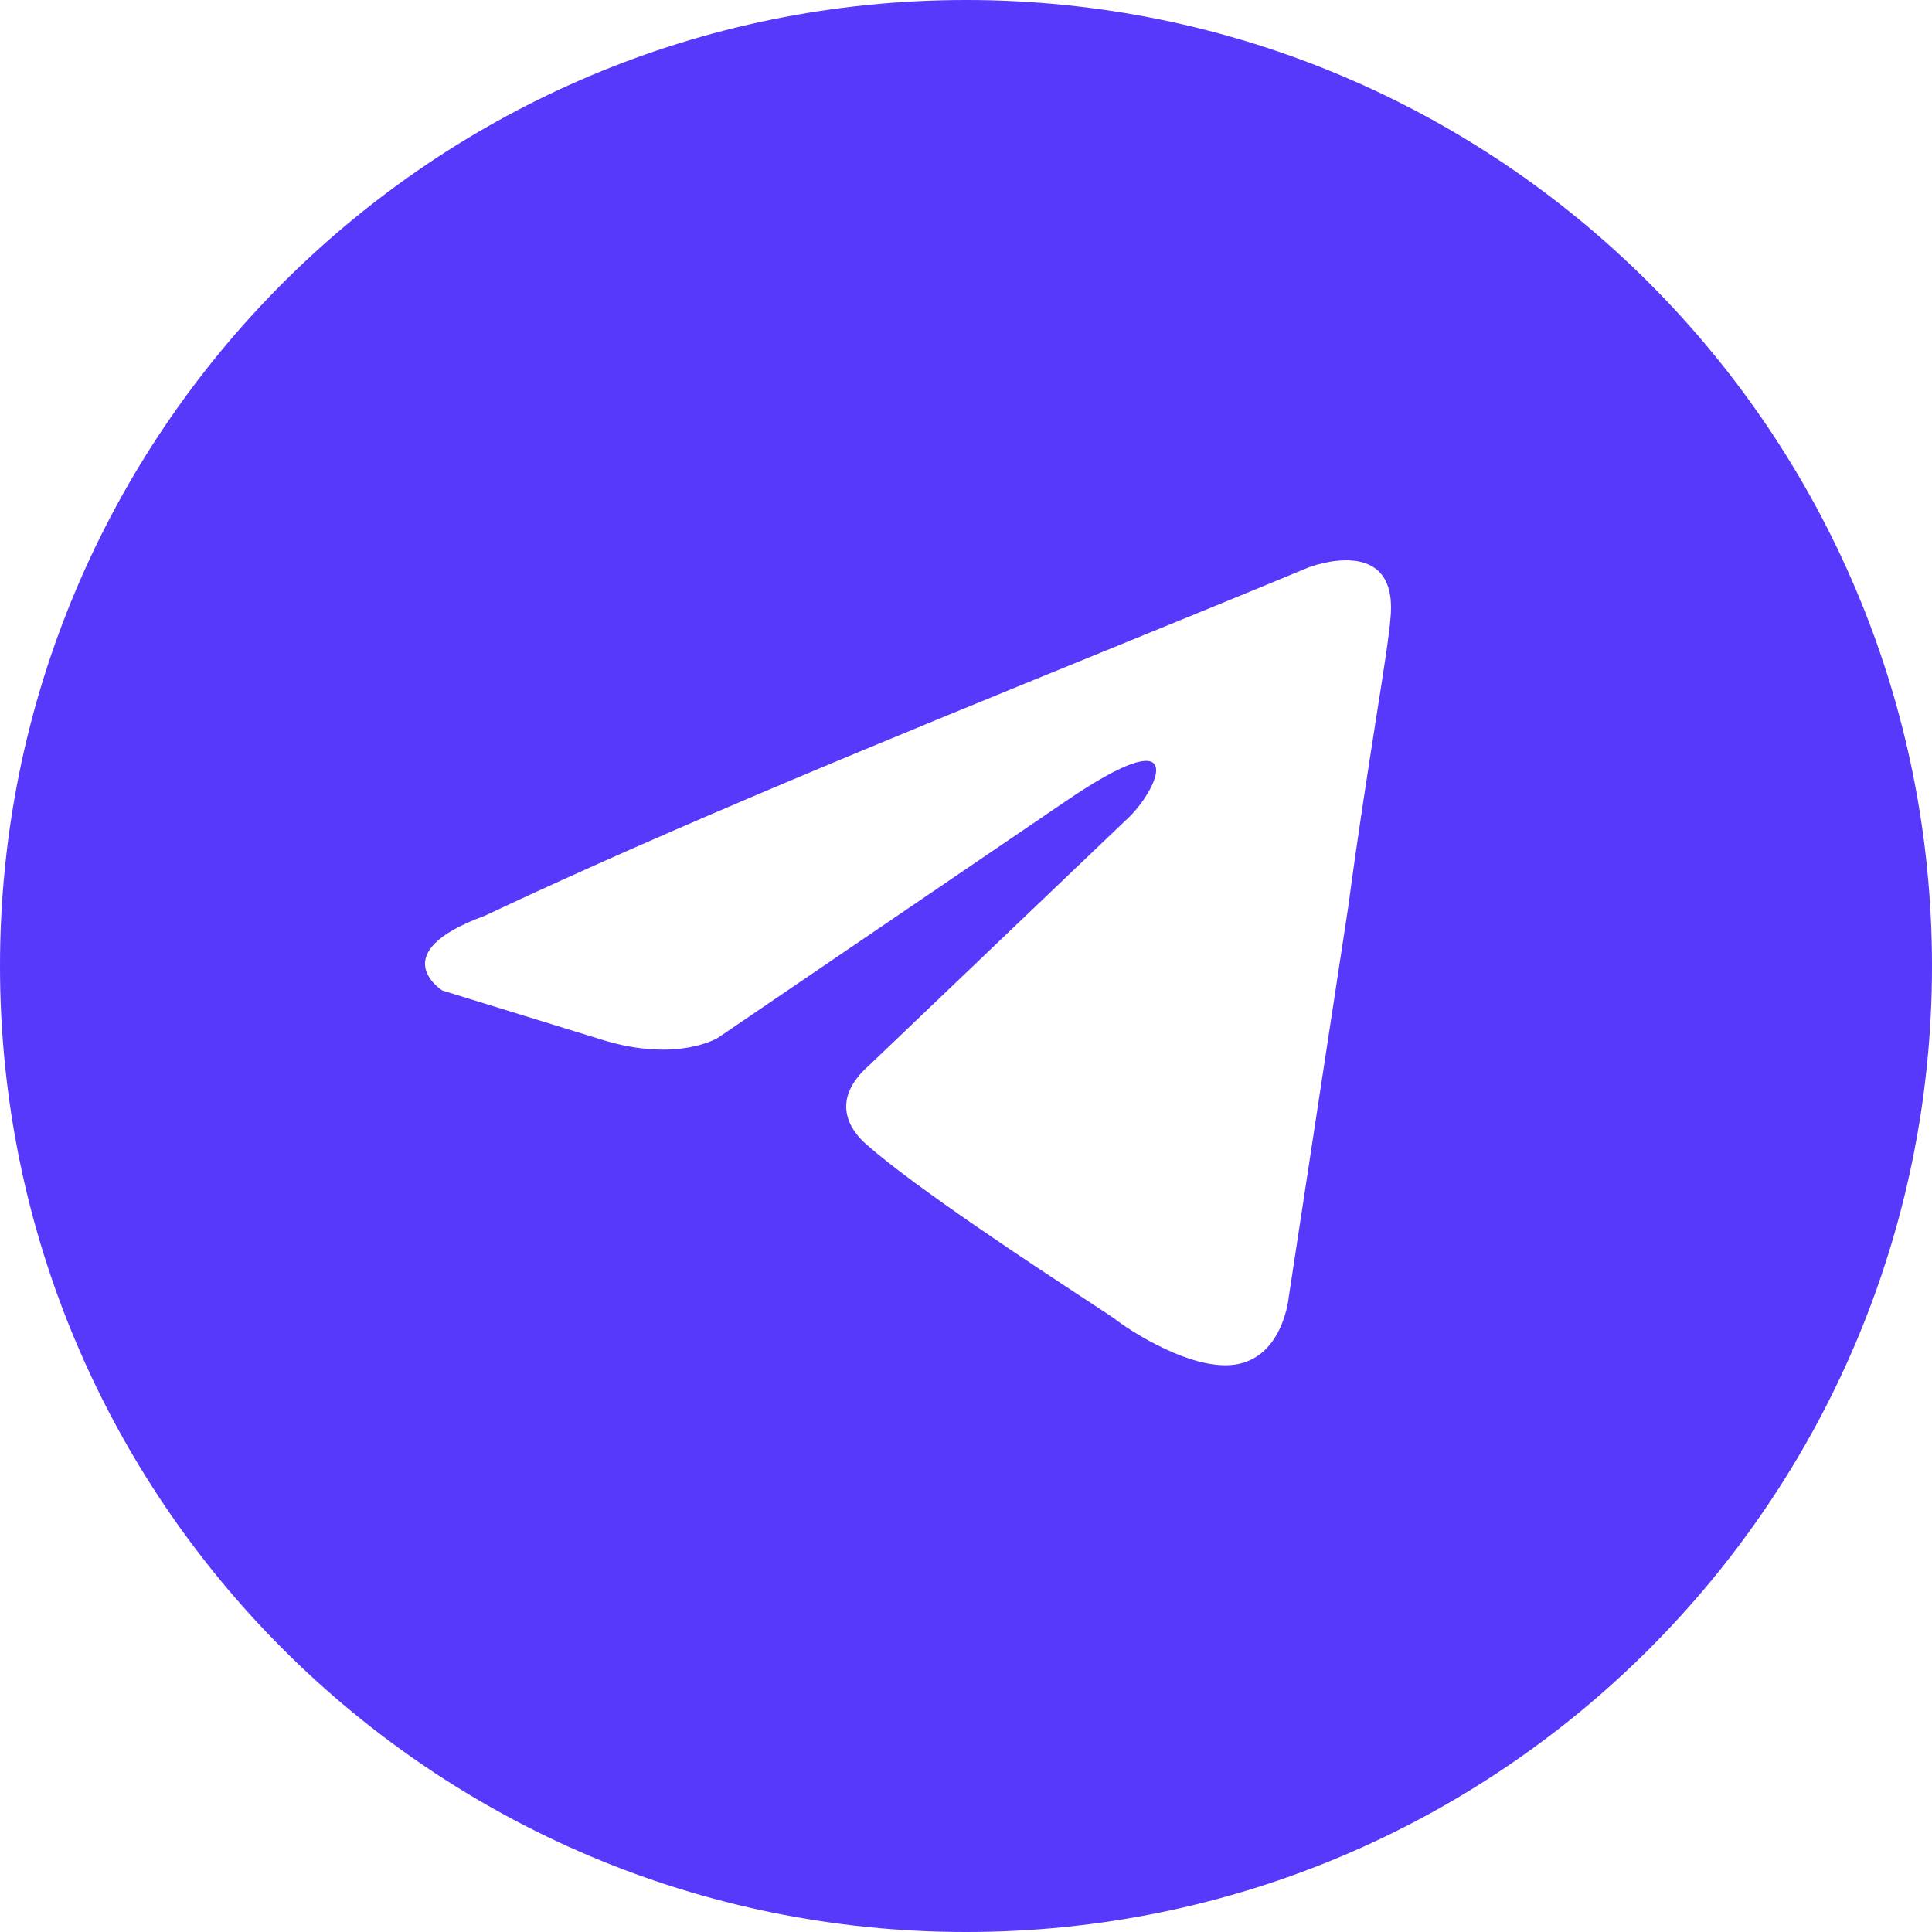 <?xml version="1.0" encoding="UTF-8"?> <svg xmlns="http://www.w3.org/2000/svg" width="25" height="25" viewBox="0 0 25 25" fill="none"> <path fill-rule="evenodd" clip-rule="evenodd" d="M12.5 25C19.404 25 25 19.404 25 12.5C25 5.596 19.404 0 12.5 0C5.596 0 0 5.596 0 12.5C0 19.404 5.596 25 12.5 25ZM17.994 7.986C18.091 6.891 16.934 7.342 16.934 7.342C16.081 7.696 15.2 8.055 14.31 8.418C11.55 9.543 8.699 10.706 6.27 11.851C4.953 12.334 5.724 12.817 5.724 12.817L7.812 13.461C8.776 13.751 9.29 13.429 9.29 13.429L13.787 10.37C15.393 9.274 15.007 10.176 14.621 10.563L11.249 13.783C10.735 14.234 10.992 14.621 11.217 14.814C11.854 15.376 13.422 16.405 14.106 16.854C14.284 16.971 14.402 17.049 14.429 17.069C14.589 17.197 15.457 17.777 16.035 17.648C16.613 17.519 16.677 16.779 16.677 16.779L17.448 11.722C17.564 10.844 17.697 10.001 17.802 9.326C17.902 8.69 17.979 8.205 17.994 7.986Z" fill="#5739FB"></path> </svg> 